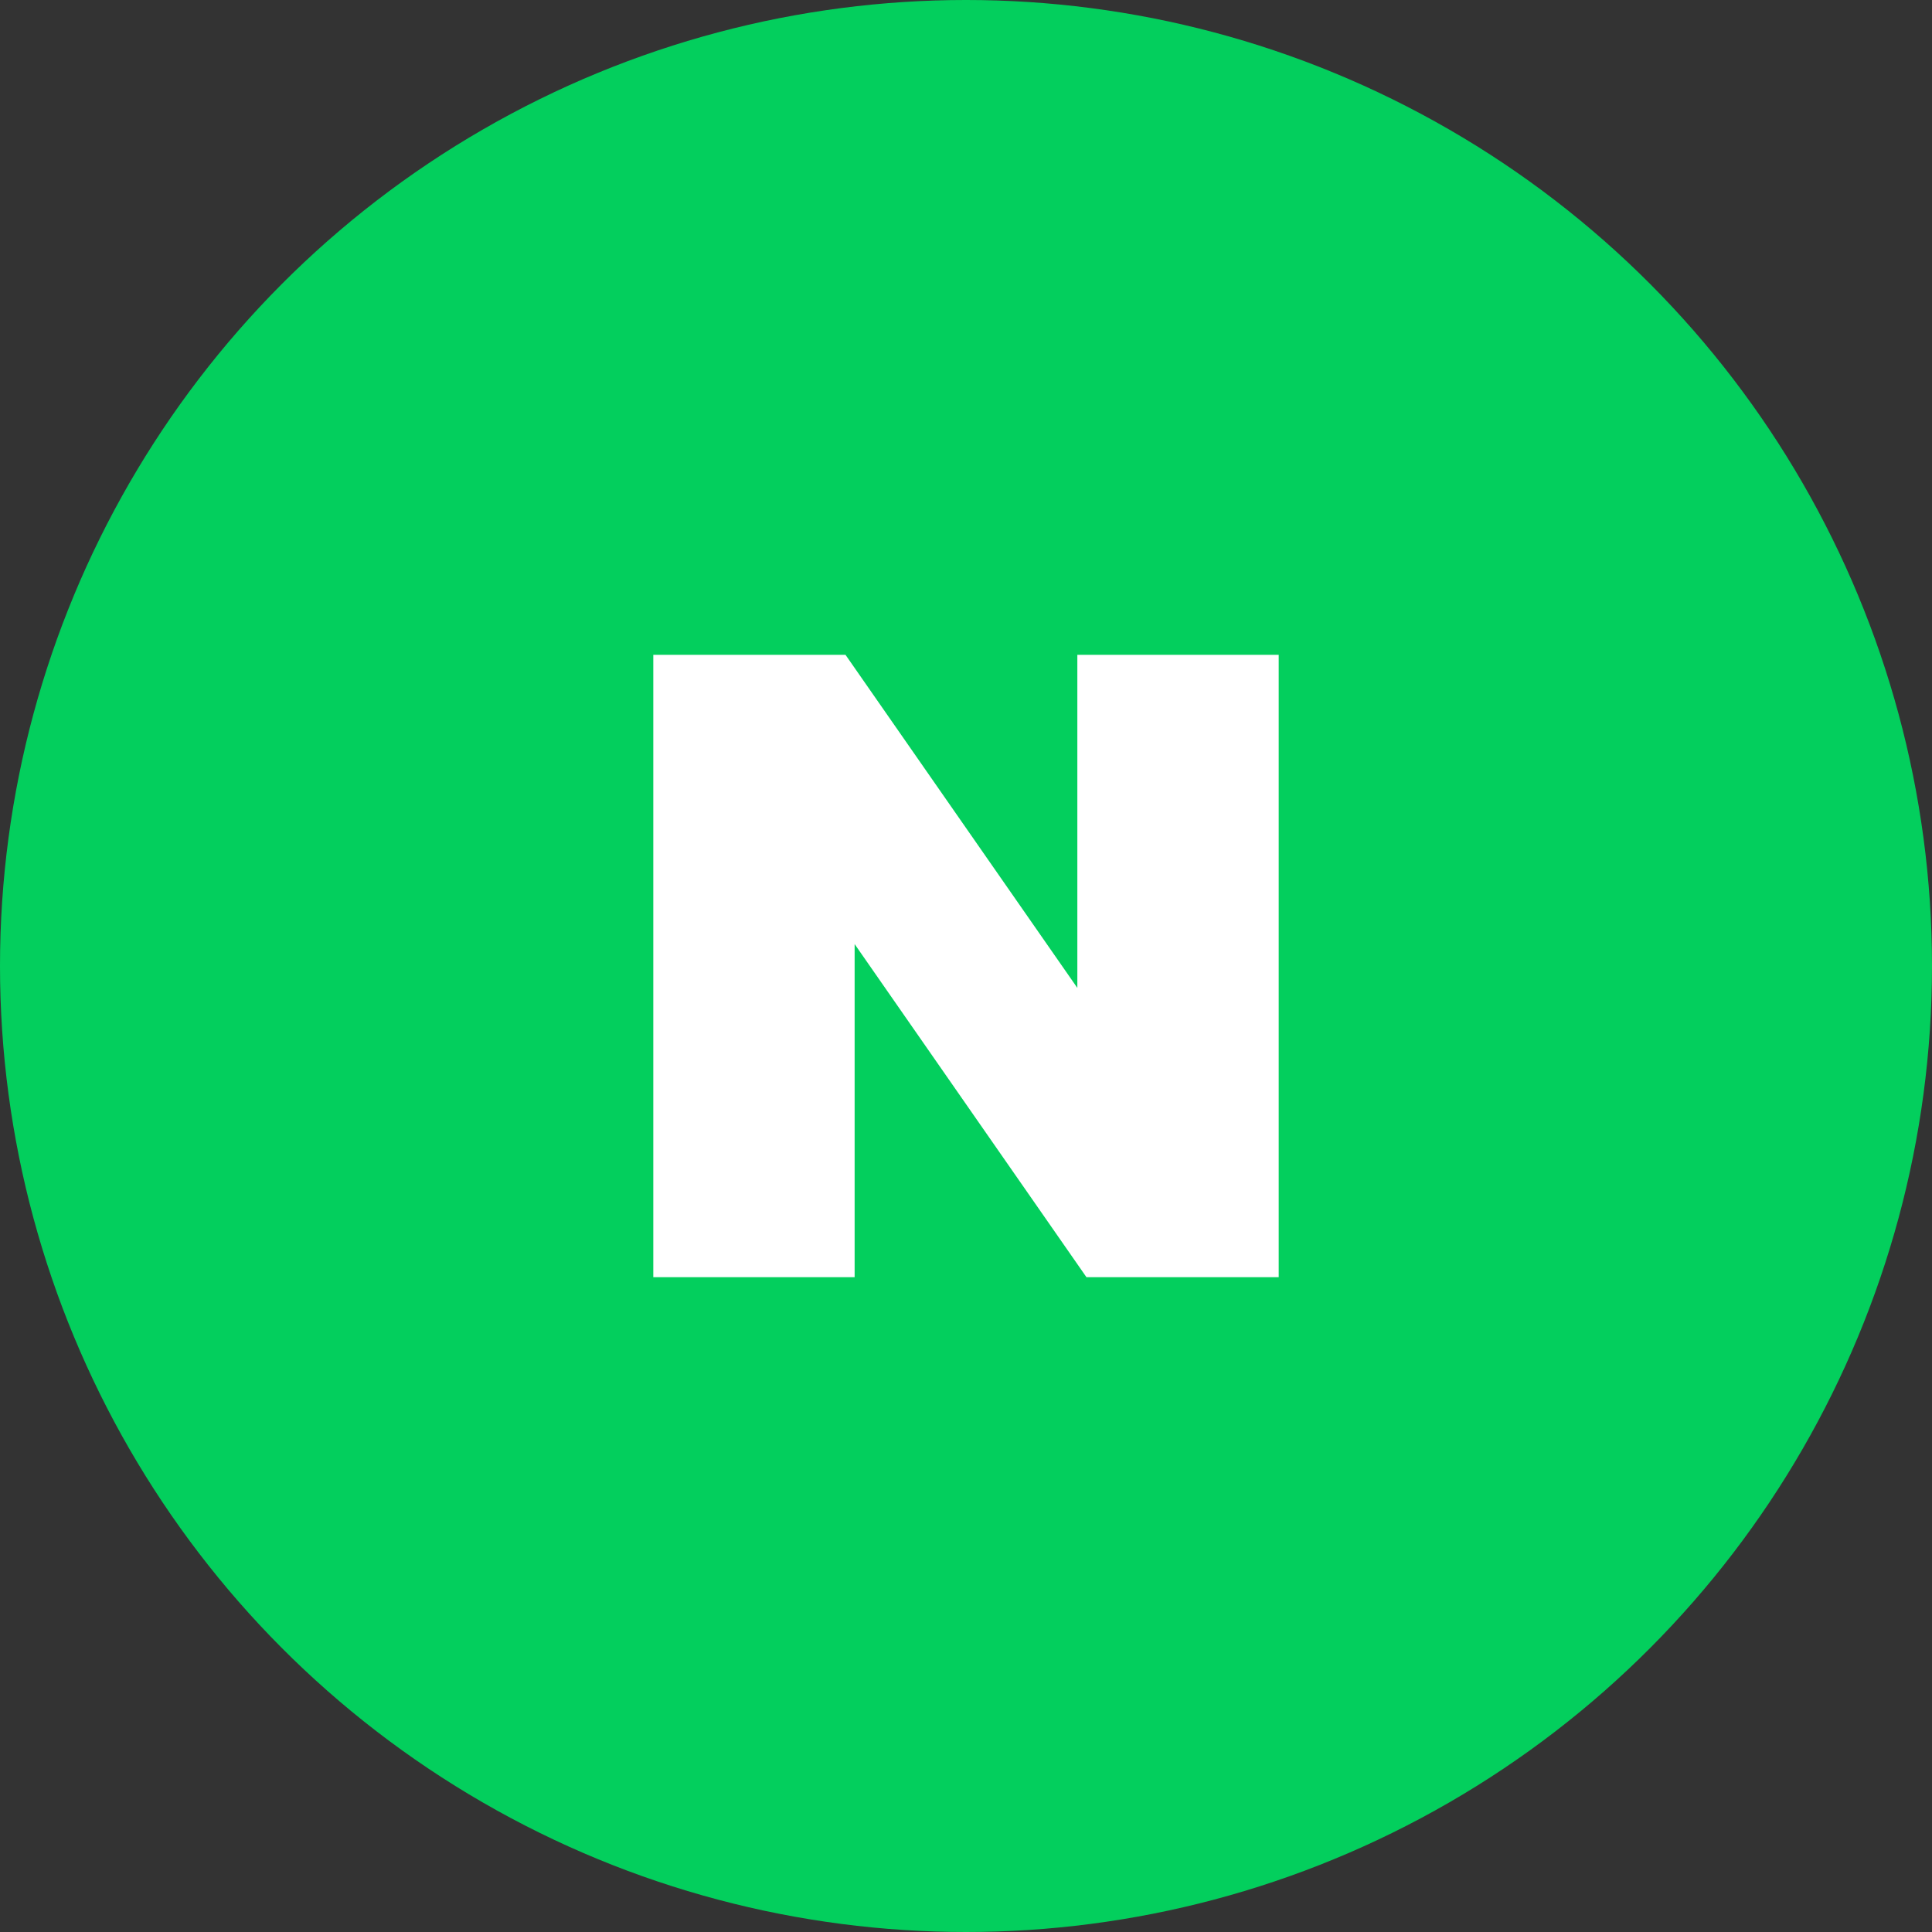 <svg xmlns="http://www.w3.org/2000/svg" width="62" height="62" viewBox="0 0 62 62">
  <rect x="0" y="0" width="62" height="62" fill="#333333" stroke="none"/>
  <g id="그룹_63268" data-name="그룹 63268" transform="translate(-861 -850)">
    <circle id="타원_4" data-name="타원 4" cx="31" cy="31" r="31" transform="translate(861 850)" fill="#03cf5d"/>
    <path id="패스_30754" data-name="패스 30754" d="M13.608,10.689,6.168,0H0V19.972H6.461V9.283L13.9,19.972H20.07V0H13.608Z" transform="translate(881.965 871.014)" fill="#fff"/>
  </g>
</svg>
